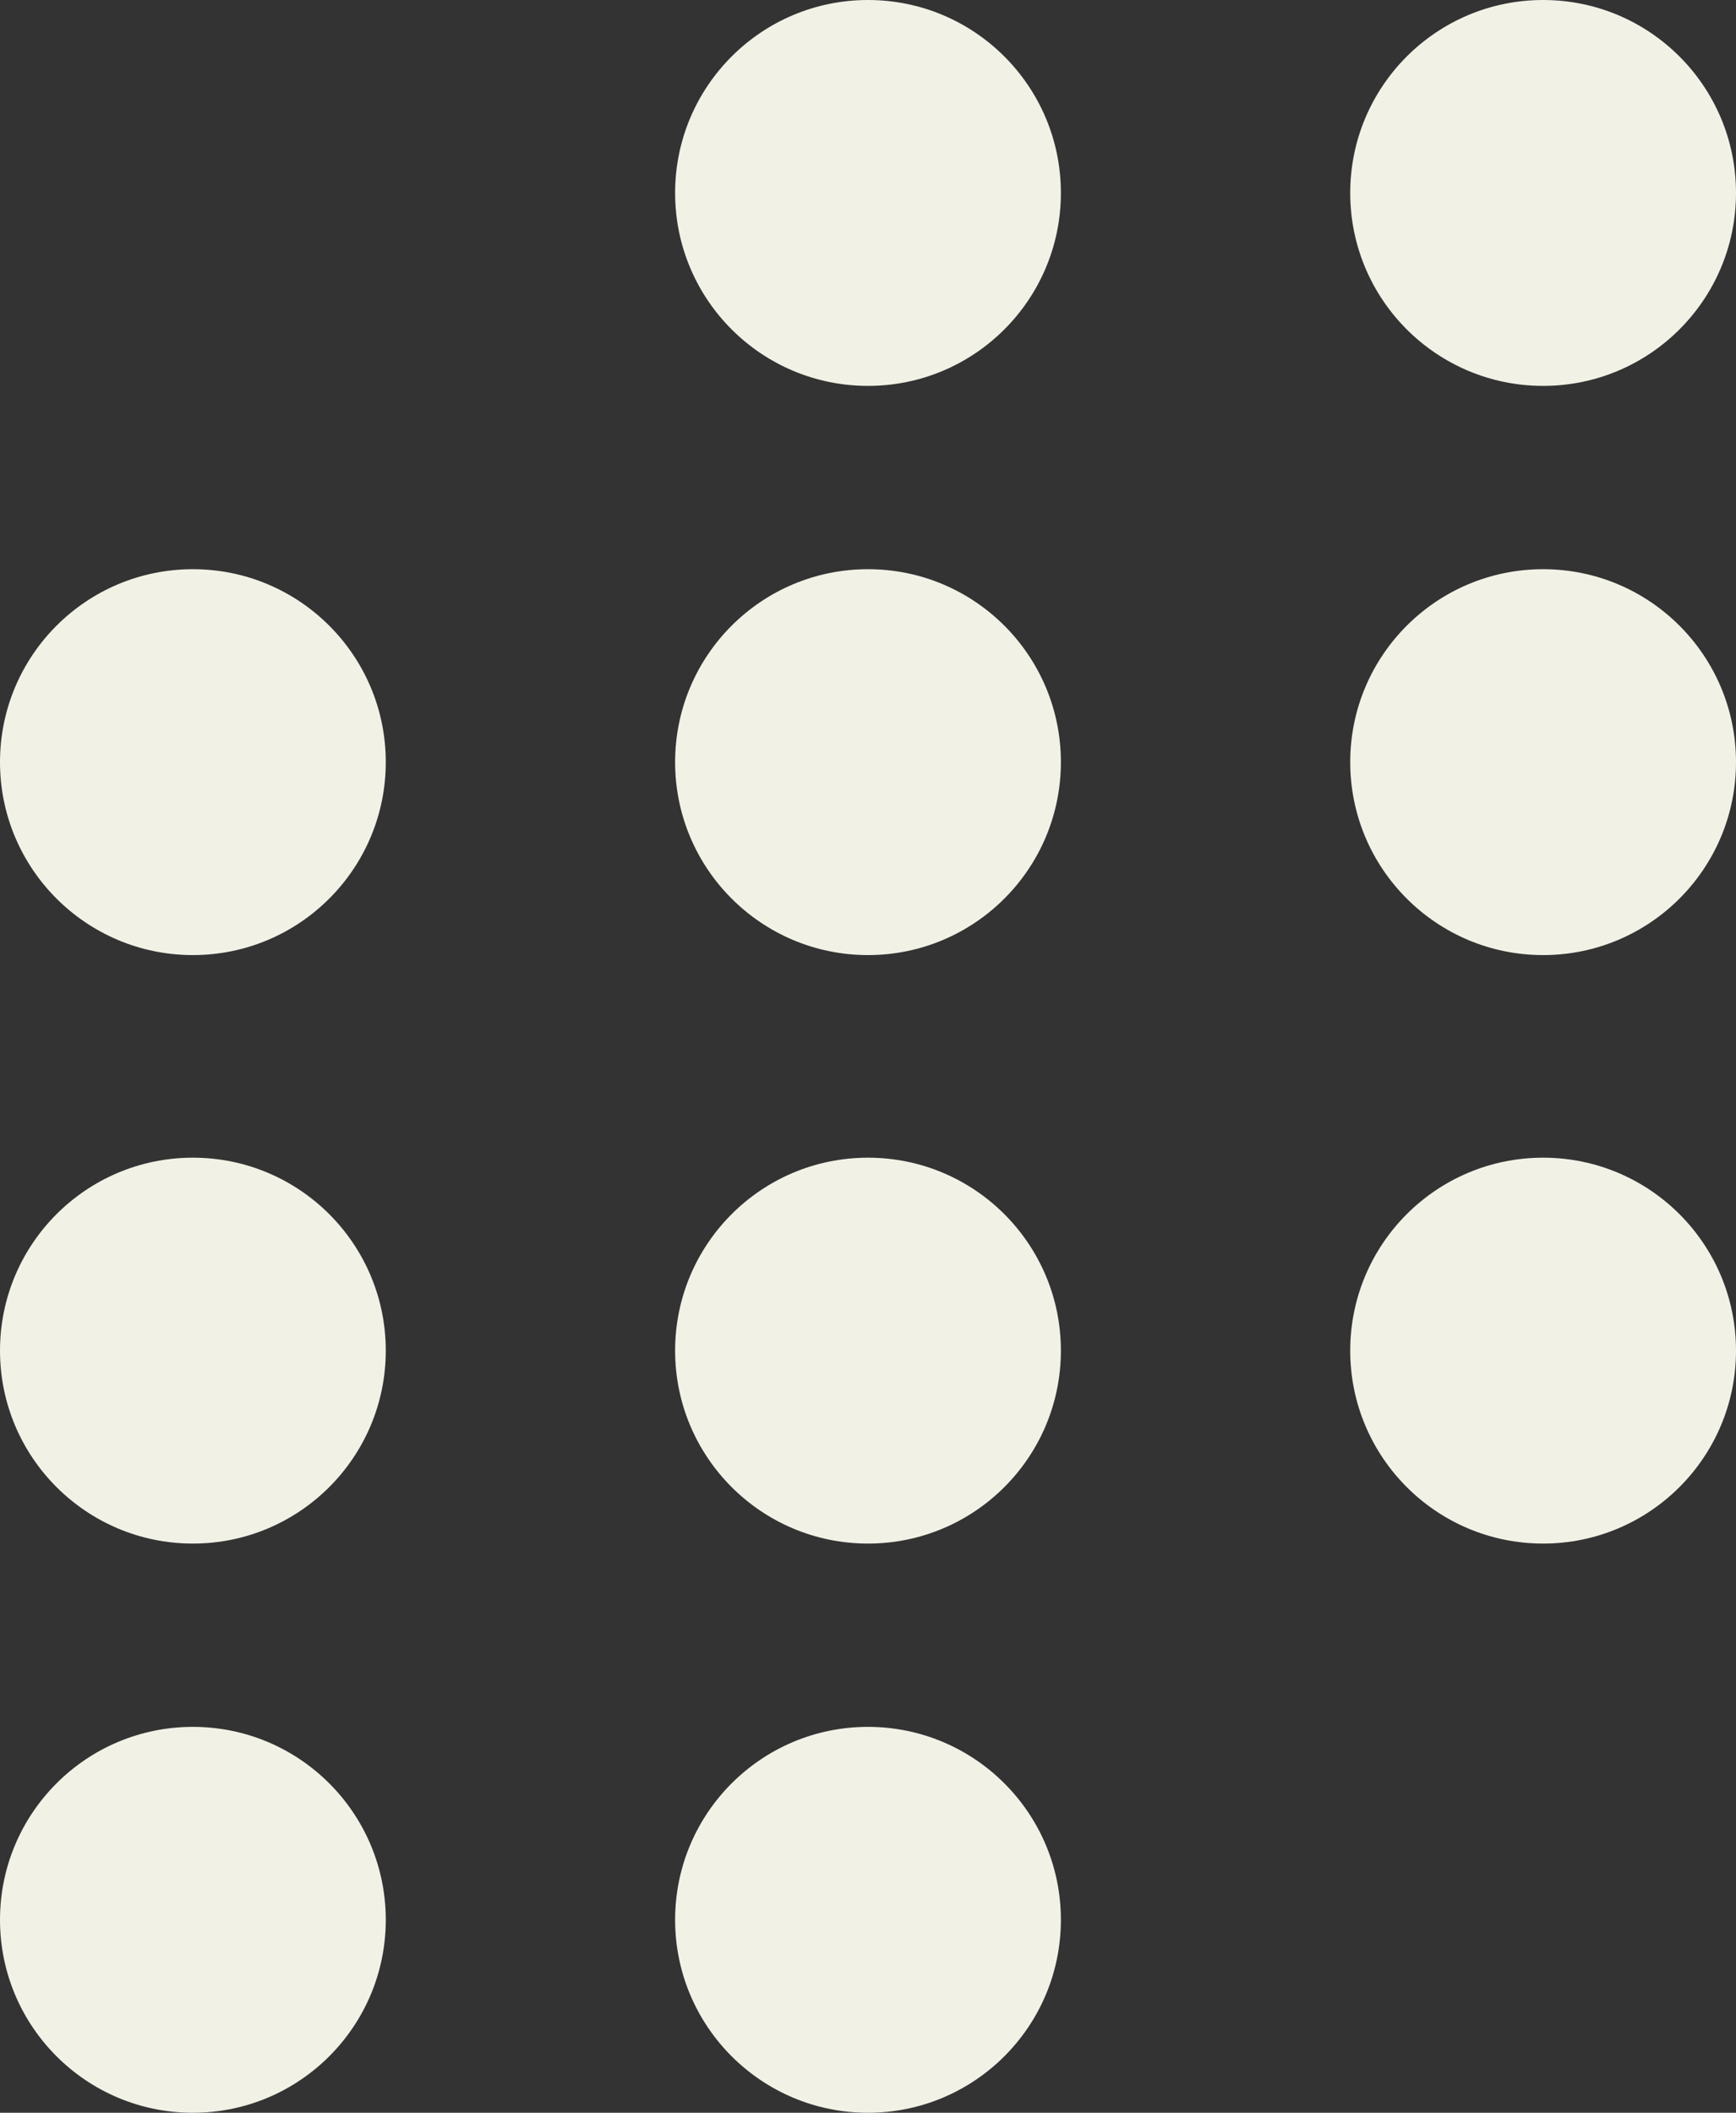 <?xml version="1.0" encoding="utf-8"?>
<!-- Generator: Adobe Illustrator 25.4.1, SVG Export Plug-In . SVG Version: 6.00 Build 0)  -->
<svg version="1.1" id="Capa_1" xmlns="http://www.w3.org/2000/svg" xmlns:xlink="http://www.w3.org/1999/xlink" x="0px" y="0px"
	 viewBox="0 0 180 219" style="enable-background:new 0 0 180 219;" xml:space="preserve">
<rect x="0" y="0" width="180" height="219" fill="#333333" stroke="none"/>
<style type="text/css">
	.st0{fill:#F1F1E6;}
</style>
<g id="Capa_2_00000137093988532847547960000009540582011204399752_">
	<g id="Capa_1-2">
		<circle class="st0" cx="20" cy="79" r="20"/>
		<circle class="st0" cx="20" cy="140" r="20"/>
		<circle class="st0" cx="20" cy="199" r="20"/>
		<circle class="st0" cx="90" cy="20" r="20"/>
		<circle class="st0" cx="90" cy="79" r="20"/>
		<circle class="st0" cx="90" cy="140" r="20"/>
		<circle class="st0" cx="90" cy="199" r="20"/>
		<circle class="st0" cx="160" cy="20" r="20"/>
		<circle class="st0" cx="160" cy="79" r="20"/>
		<circle class="st0" cx="160" cy="140" r="20"/>
	</g>
</g>
</svg>
